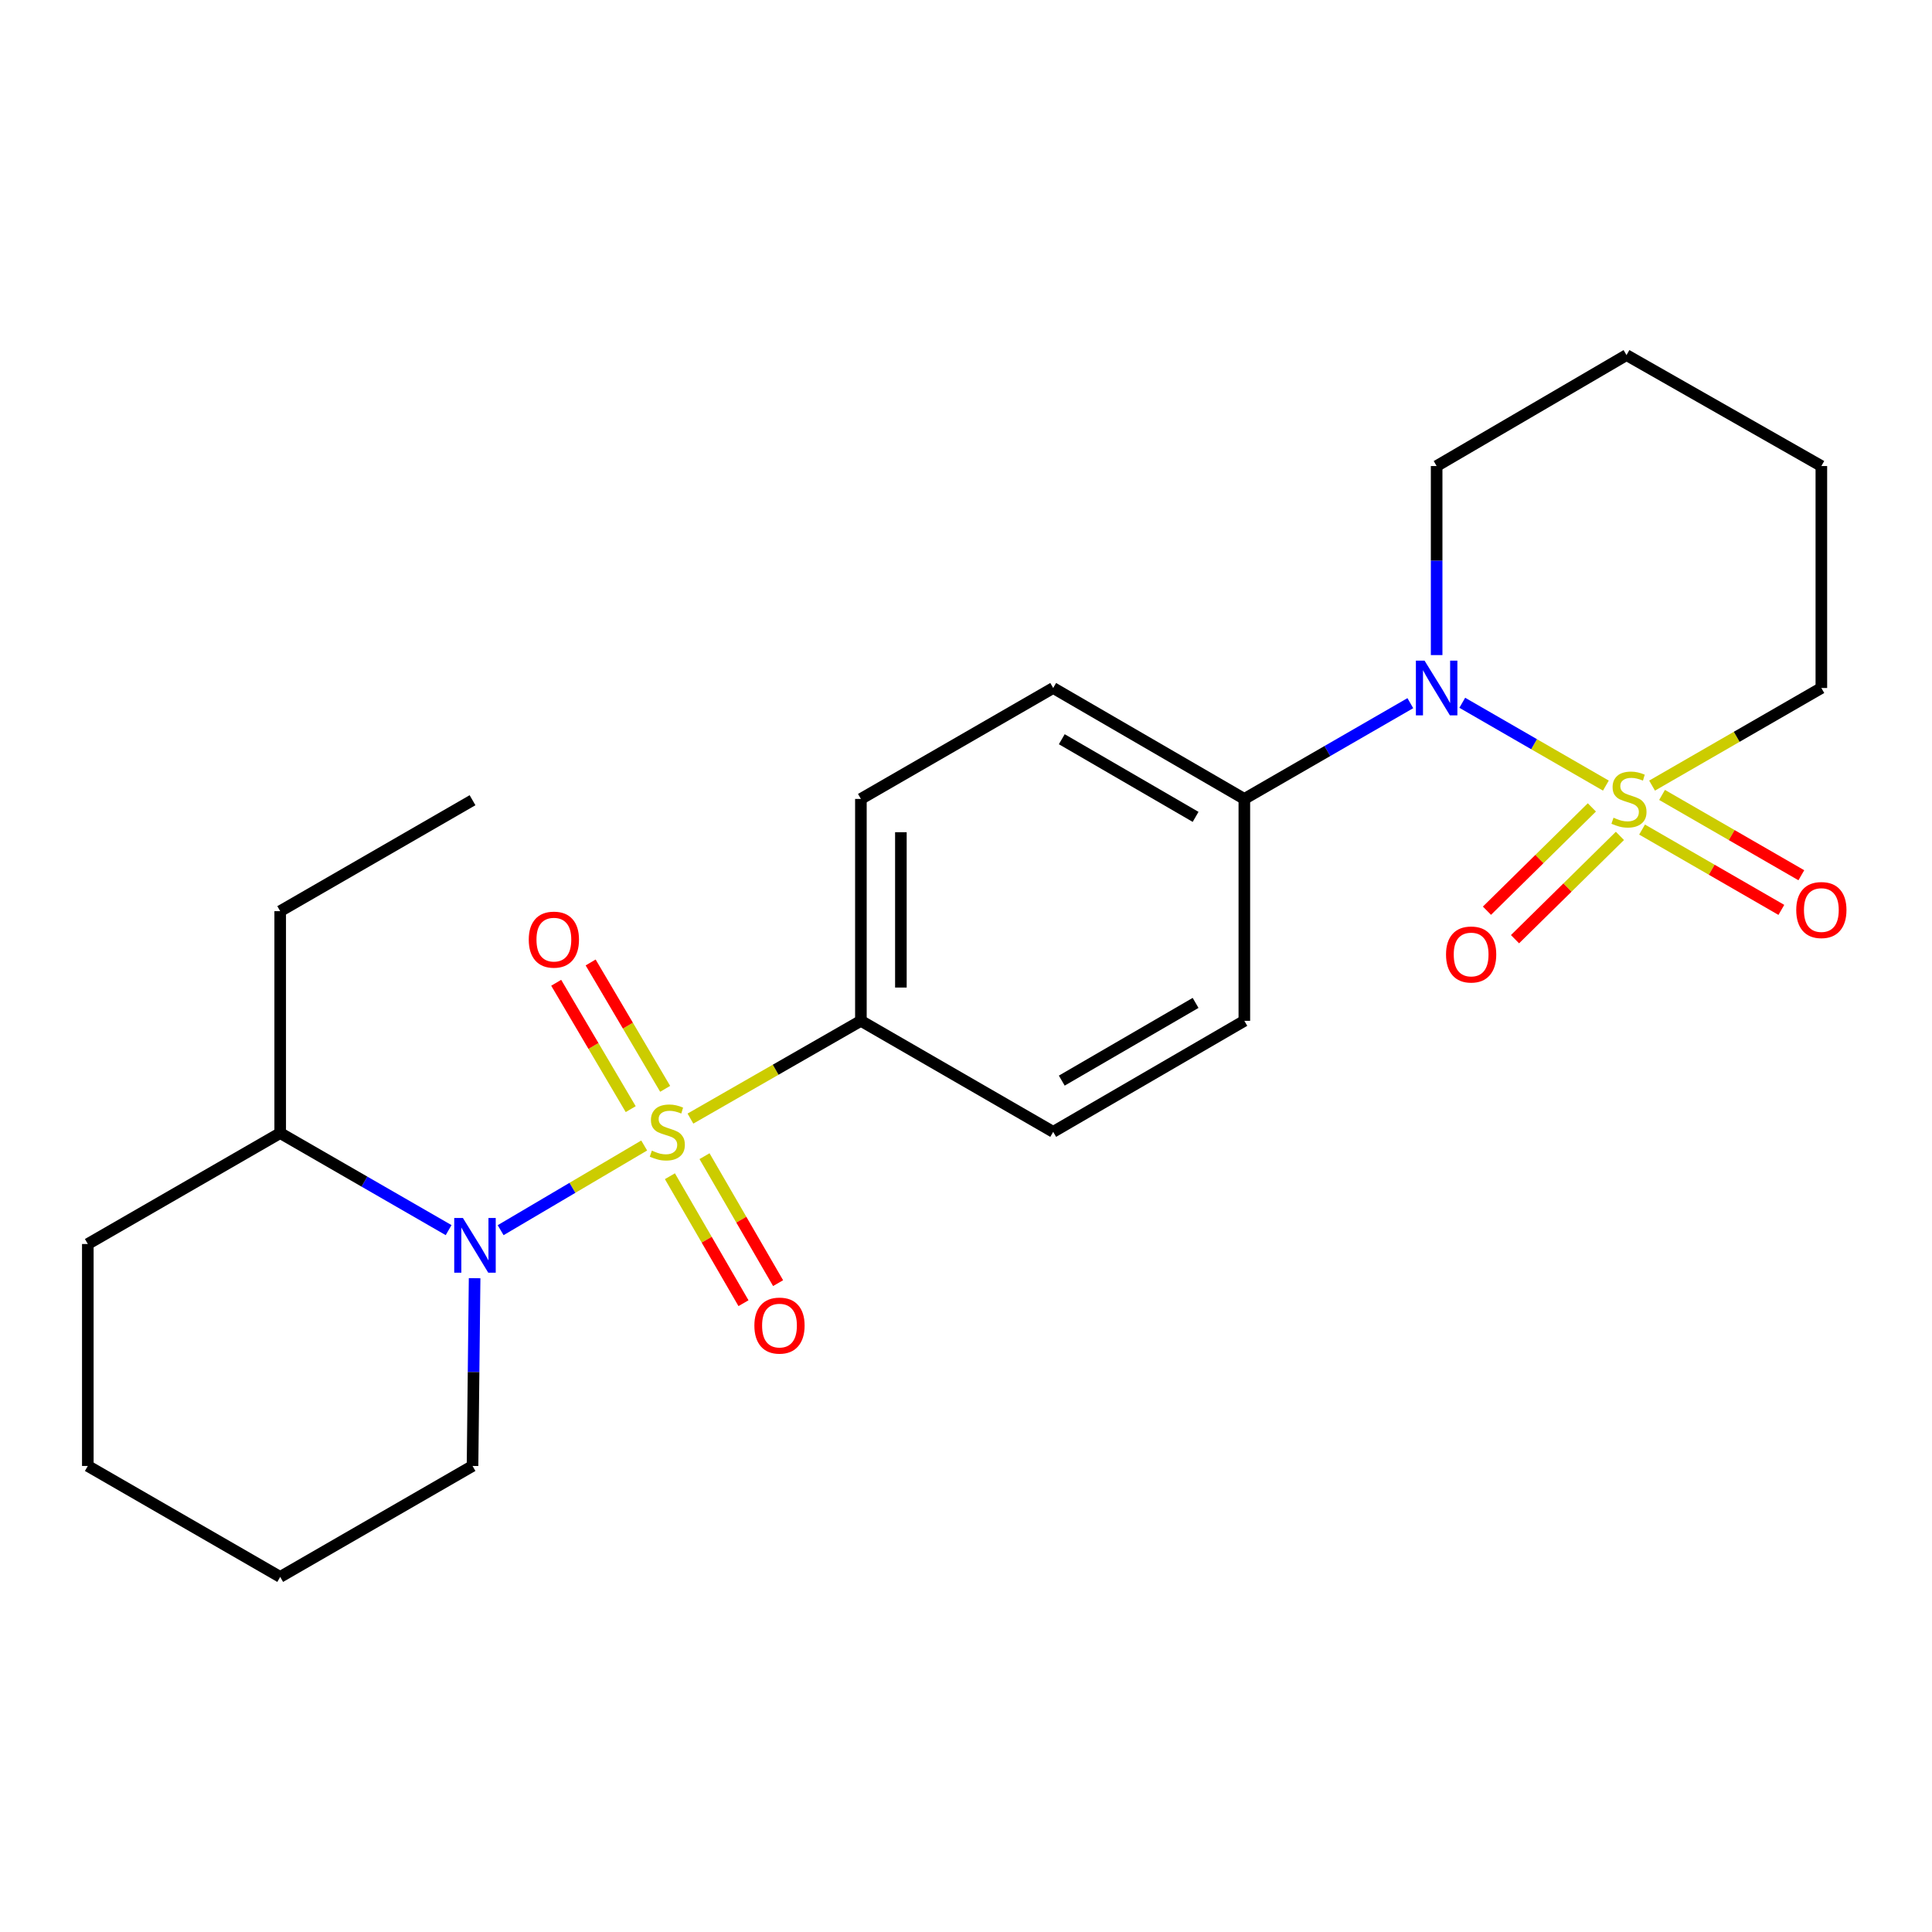 <?xml version='1.0' encoding='iso-8859-1'?>
<svg version='1.1' baseProfile='full'
              xmlns='http://www.w3.org/2000/svg'
                      xmlns:rdkit='http://www.rdkit.org/xml'
                      xmlns:xlink='http://www.w3.org/1999/xlink'
                  xml:space='preserve'
width='1000px' height='1000px' viewBox='0 0 1000 1000'>
<!-- END OF HEADER -->
<rect style='opacity:1.0;fill:#FFFFFF;stroke:none' width='1000' height='1000' x='0' y='0'> </rect>
<path class='bond-1' d='M 333.431,592.906 L 296.281,614.822' style='fill:none;fill-rule:evenodd;stroke:#CCCC00;stroke-width:6px;stroke-linecap:butt;stroke-linejoin:miter;stroke-opacity:1' />
<path class='bond-1' d='M 296.281,614.822 L 259.13,636.739' style='fill:none;fill-rule:evenodd;stroke:#0000FF;stroke-width:6px;stroke-linecap:butt;stroke-linejoin:miter;stroke-opacity:1' />
<path class='bond-3' d='M 357.369,578.982 L 401.483,553.681' style='fill:none;fill-rule:evenodd;stroke:#CCCC00;stroke-width:6px;stroke-linecap:butt;stroke-linejoin:miter;stroke-opacity:1' />
<path class='bond-3' d='M 401.483,553.681 L 445.598,528.381' style='fill:none;fill-rule:evenodd;stroke:#000000;stroke-width:6px;stroke-linecap:butt;stroke-linejoin:miter;stroke-opacity:1' />
<path class='bond-6' d='M 344.286,563.578 L 325.001,530.873' style='fill:none;fill-rule:evenodd;stroke:#CCCC00;stroke-width:6px;stroke-linecap:butt;stroke-linejoin:miter;stroke-opacity:1' />
<path class='bond-6' d='M 325.001,530.873 L 305.715,498.169' style='fill:none;fill-rule:evenodd;stroke:#FF0000;stroke-width:6px;stroke-linecap:butt;stroke-linejoin:miter;stroke-opacity:1' />
<path class='bond-6' d='M 326.455,574.092 L 307.17,541.387' style='fill:none;fill-rule:evenodd;stroke:#CCCC00;stroke-width:6px;stroke-linecap:butt;stroke-linejoin:miter;stroke-opacity:1' />
<path class='bond-6' d='M 307.17,541.387 L 287.885,508.683' style='fill:none;fill-rule:evenodd;stroke:#FF0000;stroke-width:6px;stroke-linecap:butt;stroke-linejoin:miter;stroke-opacity:1' />
<path class='bond-7' d='M 346.746,608.809 L 365.788,641.67' style='fill:none;fill-rule:evenodd;stroke:#CCCC00;stroke-width:6px;stroke-linecap:butt;stroke-linejoin:miter;stroke-opacity:1' />
<path class='bond-7' d='M 365.788,641.67 L 384.83,674.53' style='fill:none;fill-rule:evenodd;stroke:#FF0000;stroke-width:6px;stroke-linecap:butt;stroke-linejoin:miter;stroke-opacity:1' />
<path class='bond-7' d='M 364.656,598.431 L 383.698,631.291' style='fill:none;fill-rule:evenodd;stroke:#CCCC00;stroke-width:6px;stroke-linecap:butt;stroke-linejoin:miter;stroke-opacity:1' />
<path class='bond-7' d='M 383.698,631.291 L 402.74,664.151' style='fill:none;fill-rule:evenodd;stroke:#FF0000;stroke-width:6px;stroke-linecap:butt;stroke-linejoin:miter;stroke-opacity:1' />
<path class='bond-0' d='M 831.2,406.628 L 794.035,385.193' style='fill:none;fill-rule:evenodd;stroke:#CCCC00;stroke-width:6px;stroke-linecap:butt;stroke-linejoin:miter;stroke-opacity:1' />
<path class='bond-0' d='M 794.035,385.193 L 756.869,363.757' style='fill:none;fill-rule:evenodd;stroke:#0000FF;stroke-width:6px;stroke-linecap:butt;stroke-linejoin:miter;stroke-opacity:1' />
<path class='bond-4' d='M 823.946,417.911 L 796.795,444.644' style='fill:none;fill-rule:evenodd;stroke:#CCCC00;stroke-width:6px;stroke-linecap:butt;stroke-linejoin:miter;stroke-opacity:1' />
<path class='bond-4' d='M 796.795,444.644 L 769.645,471.378' style='fill:none;fill-rule:evenodd;stroke:#FF0000;stroke-width:6px;stroke-linecap:butt;stroke-linejoin:miter;stroke-opacity:1' />
<path class='bond-4' d='M 838.469,432.66 L 811.319,459.394' style='fill:none;fill-rule:evenodd;stroke:#CCCC00;stroke-width:6px;stroke-linecap:butt;stroke-linejoin:miter;stroke-opacity:1' />
<path class='bond-4' d='M 811.319,459.394 L 784.168,486.127' style='fill:none;fill-rule:evenodd;stroke:#FF0000;stroke-width:6px;stroke-linecap:butt;stroke-linejoin:miter;stroke-opacity:1' />
<path class='bond-5' d='M 849.936,429.382 L 885.983,450.172' style='fill:none;fill-rule:evenodd;stroke:#CCCC00;stroke-width:6px;stroke-linecap:butt;stroke-linejoin:miter;stroke-opacity:1' />
<path class='bond-5' d='M 885.983,450.172 L 922.03,470.961' style='fill:none;fill-rule:evenodd;stroke:#FF0000;stroke-width:6px;stroke-linecap:butt;stroke-linejoin:miter;stroke-opacity:1' />
<path class='bond-5' d='M 860.278,411.451 L 896.325,432.241' style='fill:none;fill-rule:evenodd;stroke:#CCCC00;stroke-width:6px;stroke-linecap:butt;stroke-linejoin:miter;stroke-opacity:1' />
<path class='bond-5' d='M 896.325,432.241 L 932.371,453.03' style='fill:none;fill-rule:evenodd;stroke:#FF0000;stroke-width:6px;stroke-linecap:butt;stroke-linejoin:miter;stroke-opacity:1' />
<path class='bond-10' d='M 855.107,406.63 L 898.918,381.367' style='fill:none;fill-rule:evenodd;stroke:#CCCC00;stroke-width:6px;stroke-linecap:butt;stroke-linejoin:miter;stroke-opacity:1' />
<path class='bond-10' d='M 898.918,381.367 L 942.729,356.104' style='fill:none;fill-rule:evenodd;stroke:#000000;stroke-width:6px;stroke-linecap:butt;stroke-linejoin:miter;stroke-opacity:1' />
<path class='bond-9' d='M 232.199,636.709 L 188.615,611.593' style='fill:none;fill-rule:evenodd;stroke:#0000FF;stroke-width:6px;stroke-linecap:butt;stroke-linejoin:miter;stroke-opacity:1' />
<path class='bond-9' d='M 188.615,611.593 L 145.03,586.478' style='fill:none;fill-rule:evenodd;stroke:#000000;stroke-width:6px;stroke-linecap:butt;stroke-linejoin:miter;stroke-opacity:1' />
<path class='bond-15' d='M 245.66,661.589 L 245.121,710.183' style='fill:none;fill-rule:evenodd;stroke:#0000FF;stroke-width:6px;stroke-linecap:butt;stroke-linejoin:miter;stroke-opacity:1' />
<path class='bond-15' d='M 245.121,710.183 L 244.583,758.777' style='fill:none;fill-rule:evenodd;stroke:#000000;stroke-width:6px;stroke-linecap:butt;stroke-linejoin:miter;stroke-opacity:1' />
<path class='bond-2' d='M 729.988,363.957 L 687.029,388.74' style='fill:none;fill-rule:evenodd;stroke:#0000FF;stroke-width:6px;stroke-linecap:butt;stroke-linejoin:miter;stroke-opacity:1' />
<path class='bond-2' d='M 687.029,388.74 L 644.071,413.522' style='fill:none;fill-rule:evenodd;stroke:#000000;stroke-width:6px;stroke-linecap:butt;stroke-linejoin:miter;stroke-opacity:1' />
<path class='bond-16' d='M 743.601,339.072 L 743.601,290.147' style='fill:none;fill-rule:evenodd;stroke:#0000FF;stroke-width:6px;stroke-linecap:butt;stroke-linejoin:miter;stroke-opacity:1' />
<path class='bond-16' d='M 743.601,290.147 L 743.601,241.223' style='fill:none;fill-rule:evenodd;stroke:#000000;stroke-width:6px;stroke-linecap:butt;stroke-linejoin:miter;stroke-opacity:1' />
<path class='bond-11' d='M 445.598,528.381 L 445.598,413.522' style='fill:none;fill-rule:evenodd;stroke:#000000;stroke-width:6px;stroke-linecap:butt;stroke-linejoin:miter;stroke-opacity:1' />
<path class='bond-11' d='M 466.297,511.152 L 466.297,430.751' style='fill:none;fill-rule:evenodd;stroke:#000000;stroke-width:6px;stroke-linecap:butt;stroke-linejoin:miter;stroke-opacity:1' />
<path class='bond-12' d='M 445.598,528.381 L 545.128,585.845' style='fill:none;fill-rule:evenodd;stroke:#000000;stroke-width:6px;stroke-linecap:butt;stroke-linejoin:miter;stroke-opacity:1' />
<path class='bond-8' d='M 644.071,413.522 L 644.071,528.381' style='fill:none;fill-rule:evenodd;stroke:#000000;stroke-width:6px;stroke-linecap:butt;stroke-linejoin:miter;stroke-opacity:1' />
<path class='bond-24' d='M 644.071,413.522 L 545.128,356.104' style='fill:none;fill-rule:evenodd;stroke:#000000;stroke-width:6px;stroke-linecap:butt;stroke-linejoin:miter;stroke-opacity:1' />
<path class='bond-24' d='M 618.84,422.813 L 549.58,382.62' style='fill:none;fill-rule:evenodd;stroke:#000000;stroke-width:6px;stroke-linecap:butt;stroke-linejoin:miter;stroke-opacity:1' />
<path class='bond-17' d='M 145.03,586.478 L 145.03,471.619' style='fill:none;fill-rule:evenodd;stroke:#000000;stroke-width:6px;stroke-linecap:butt;stroke-linejoin:miter;stroke-opacity:1' />
<path class='bond-18' d='M 145.03,586.478 L 45.455,643.896' style='fill:none;fill-rule:evenodd;stroke:#000000;stroke-width:6px;stroke-linecap:butt;stroke-linejoin:miter;stroke-opacity:1' />
<path class='bond-26' d='M 942.729,356.104 L 942.729,241.223' style='fill:none;fill-rule:evenodd;stroke:#000000;stroke-width:6px;stroke-linecap:butt;stroke-linejoin:miter;stroke-opacity:1' />
<path class='bond-13' d='M 445.598,413.522 L 545.128,356.104' style='fill:none;fill-rule:evenodd;stroke:#000000;stroke-width:6px;stroke-linecap:butt;stroke-linejoin:miter;stroke-opacity:1' />
<path class='bond-14' d='M 545.128,585.845 L 644.071,528.381' style='fill:none;fill-rule:evenodd;stroke:#000000;stroke-width:6px;stroke-linecap:butt;stroke-linejoin:miter;stroke-opacity:1' />
<path class='bond-14' d='M 549.573,559.326 L 618.834,519.101' style='fill:none;fill-rule:evenodd;stroke:#000000;stroke-width:6px;stroke-linecap:butt;stroke-linejoin:miter;stroke-opacity:1' />
<path class='bond-20' d='M 244.583,758.777 L 145.03,816.207' style='fill:none;fill-rule:evenodd;stroke:#000000;stroke-width:6px;stroke-linecap:butt;stroke-linejoin:miter;stroke-opacity:1' />
<path class='bond-21' d='M 743.601,241.223 L 841.877,183.793' style='fill:none;fill-rule:evenodd;stroke:#000000;stroke-width:6px;stroke-linecap:butt;stroke-linejoin:miter;stroke-opacity:1' />
<path class='bond-22' d='M 145.03,471.619 L 244.583,414.189' style='fill:none;fill-rule:evenodd;stroke:#000000;stroke-width:6px;stroke-linecap:butt;stroke-linejoin:miter;stroke-opacity:1' />
<path class='bond-25' d='M 45.455,643.896 L 45.455,758.777' style='fill:none;fill-rule:evenodd;stroke:#000000;stroke-width:6px;stroke-linecap:butt;stroke-linejoin:miter;stroke-opacity:1' />
<path class='bond-19' d='M 942.729,241.223 L 841.877,183.793' style='fill:none;fill-rule:evenodd;stroke:#000000;stroke-width:6px;stroke-linecap:butt;stroke-linejoin:miter;stroke-opacity:1' />
<path class='bond-23' d='M 145.03,816.207 L 45.455,758.777' style='fill:none;fill-rule:evenodd;stroke:#000000;stroke-width:6px;stroke-linecap:butt;stroke-linejoin:miter;stroke-opacity:1' />
<path  class='atom-0' d='M 337.401 595.565
Q 337.721 595.685, 339.041 596.245
Q 340.361 596.805, 341.801 597.165
Q 343.281 597.485, 344.721 597.485
Q 347.401 597.485, 348.961 596.205
Q 350.521 594.885, 350.521 592.605
Q 350.521 591.045, 349.721 590.085
Q 348.961 589.125, 347.761 588.605
Q 346.561 588.085, 344.561 587.485
Q 342.041 586.725, 340.521 586.005
Q 339.041 585.285, 337.961 583.765
Q 336.921 582.245, 336.921 579.685
Q 336.921 576.125, 339.321 573.925
Q 341.761 571.725, 346.561 571.725
Q 349.841 571.725, 353.561 573.285
L 352.641 576.365
Q 349.241 574.965, 346.681 574.965
Q 343.921 574.965, 342.401 576.125
Q 340.881 577.245, 340.921 579.205
Q 340.921 580.725, 341.681 581.645
Q 342.481 582.565, 343.601 583.085
Q 344.761 583.605, 346.681 584.205
Q 349.241 585.005, 350.761 585.805
Q 352.281 586.605, 353.361 588.245
Q 354.481 589.845, 354.481 592.605
Q 354.481 596.525, 351.841 598.645
Q 349.241 600.725, 344.881 600.725
Q 342.361 600.725, 340.441 600.165
Q 338.561 599.645, 336.321 598.725
L 337.401 595.565
' fill='#CCCC00'/>
<path  class='atom-1' d='M 835.153 423.242
Q 835.473 423.362, 836.793 423.922
Q 838.113 424.482, 839.553 424.842
Q 841.033 425.162, 842.473 425.162
Q 845.153 425.162, 846.713 423.882
Q 848.273 422.562, 848.273 420.282
Q 848.273 418.722, 847.473 417.762
Q 846.713 416.802, 845.513 416.282
Q 844.313 415.762, 842.313 415.162
Q 839.793 414.402, 838.273 413.682
Q 836.793 412.962, 835.713 411.442
Q 834.673 409.922, 834.673 407.362
Q 834.673 403.802, 837.073 401.602
Q 839.513 399.402, 844.313 399.402
Q 847.593 399.402, 851.313 400.962
L 850.393 404.042
Q 846.993 402.642, 844.433 402.642
Q 841.673 402.642, 840.153 403.802
Q 838.633 404.922, 838.673 406.882
Q 838.673 408.402, 839.433 409.322
Q 840.233 410.242, 841.353 410.762
Q 842.513 411.282, 844.433 411.882
Q 846.993 412.682, 848.513 413.482
Q 850.033 414.282, 851.113 415.922
Q 852.233 417.522, 852.233 420.282
Q 852.233 424.202, 849.593 426.322
Q 846.993 428.402, 842.633 428.402
Q 840.113 428.402, 838.193 427.842
Q 836.313 427.322, 834.073 426.402
L 835.153 423.242
' fill='#CCCC00'/>
<path  class='atom-2' d='M 239.588 630.414
L 248.868 645.414
Q 249.788 646.894, 251.268 649.574
Q 252.748 652.254, 252.828 652.414
L 252.828 630.414
L 256.588 630.414
L 256.588 658.734
L 252.708 658.734
L 242.748 642.334
Q 241.588 640.414, 240.348 638.214
Q 239.148 636.014, 238.788 635.334
L 238.788 658.734
L 235.108 658.734
L 235.108 630.414
L 239.588 630.414
' fill='#0000FF'/>
<path  class='atom-3' d='M 737.341 341.944
L 746.621 356.944
Q 747.541 358.424, 749.021 361.104
Q 750.501 363.784, 750.581 363.944
L 750.581 341.944
L 754.341 341.944
L 754.341 370.264
L 750.461 370.264
L 740.501 353.864
Q 739.341 351.944, 738.101 349.744
Q 736.901 347.544, 736.541 346.864
L 736.541 370.264
L 732.861 370.264
L 732.861 341.944
L 737.341 341.944
' fill='#0000FF'/>
<path  class='atom-5' d='M 748.46 494.043
Q 748.46 487.243, 751.82 483.443
Q 755.18 479.643, 761.46 479.643
Q 767.74 479.643, 771.1 483.443
Q 774.46 487.243, 774.46 494.043
Q 774.46 500.923, 771.06 504.843
Q 767.66 508.723, 761.46 508.723
Q 755.22 508.723, 751.82 504.843
Q 748.46 500.963, 748.46 494.043
M 761.46 505.523
Q 765.78 505.523, 768.1 502.643
Q 770.46 499.723, 770.46 494.043
Q 770.46 488.483, 768.1 485.683
Q 765.78 482.843, 761.46 482.843
Q 757.14 482.843, 754.78 485.643
Q 752.46 488.443, 752.46 494.043
Q 752.46 499.763, 754.78 502.643
Q 757.14 505.523, 761.46 505.523
' fill='#FF0000'/>
<path  class='atom-6' d='M 929.729 471.032
Q 929.729 464.232, 933.089 460.432
Q 936.449 456.632, 942.729 456.632
Q 949.009 456.632, 952.369 460.432
Q 955.729 464.232, 955.729 471.032
Q 955.729 477.912, 952.329 481.832
Q 948.929 485.712, 942.729 485.712
Q 936.489 485.712, 933.089 481.832
Q 929.729 477.952, 929.729 471.032
M 942.729 482.512
Q 947.049 482.512, 949.369 479.632
Q 951.729 476.712, 951.729 471.032
Q 951.729 465.472, 949.369 462.672
Q 947.049 459.832, 942.729 459.832
Q 938.409 459.832, 936.049 462.632
Q 933.729 465.432, 933.729 471.032
Q 933.729 476.752, 936.049 479.632
Q 938.409 482.512, 942.729 482.512
' fill='#FF0000'/>
<path  class='atom-7' d='M 273.684 486.349
Q 273.684 479.549, 277.044 475.749
Q 280.404 471.949, 286.684 471.949
Q 292.964 471.949, 296.324 475.749
Q 299.684 479.549, 299.684 486.349
Q 299.684 493.229, 296.284 497.149
Q 292.884 501.029, 286.684 501.029
Q 280.444 501.029, 277.044 497.149
Q 273.684 493.269, 273.684 486.349
M 286.684 497.829
Q 291.004 497.829, 293.324 494.949
Q 295.684 492.029, 295.684 486.349
Q 295.684 480.789, 293.324 477.989
Q 291.004 475.149, 286.684 475.149
Q 282.364 475.149, 280.004 477.949
Q 277.684 480.749, 277.684 486.349
Q 277.684 492.069, 280.004 494.949
Q 282.364 497.829, 286.684 497.829
' fill='#FF0000'/>
<path  class='atom-8' d='M 390.463 686.122
Q 390.463 679.322, 393.823 675.522
Q 397.183 671.722, 403.463 671.722
Q 409.743 671.722, 413.103 675.522
Q 416.463 679.322, 416.463 686.122
Q 416.463 693.002, 413.063 696.922
Q 409.663 700.802, 403.463 700.802
Q 397.223 700.802, 393.823 696.922
Q 390.463 693.042, 390.463 686.122
M 403.463 697.602
Q 407.783 697.602, 410.103 694.722
Q 412.463 691.802, 412.463 686.122
Q 412.463 680.562, 410.103 677.762
Q 407.783 674.922, 403.463 674.922
Q 399.143 674.922, 396.783 677.722
Q 394.463 680.522, 394.463 686.122
Q 394.463 691.842, 396.783 694.722
Q 399.143 697.602, 403.463 697.602
' fill='#FF0000'/>
</svg>
